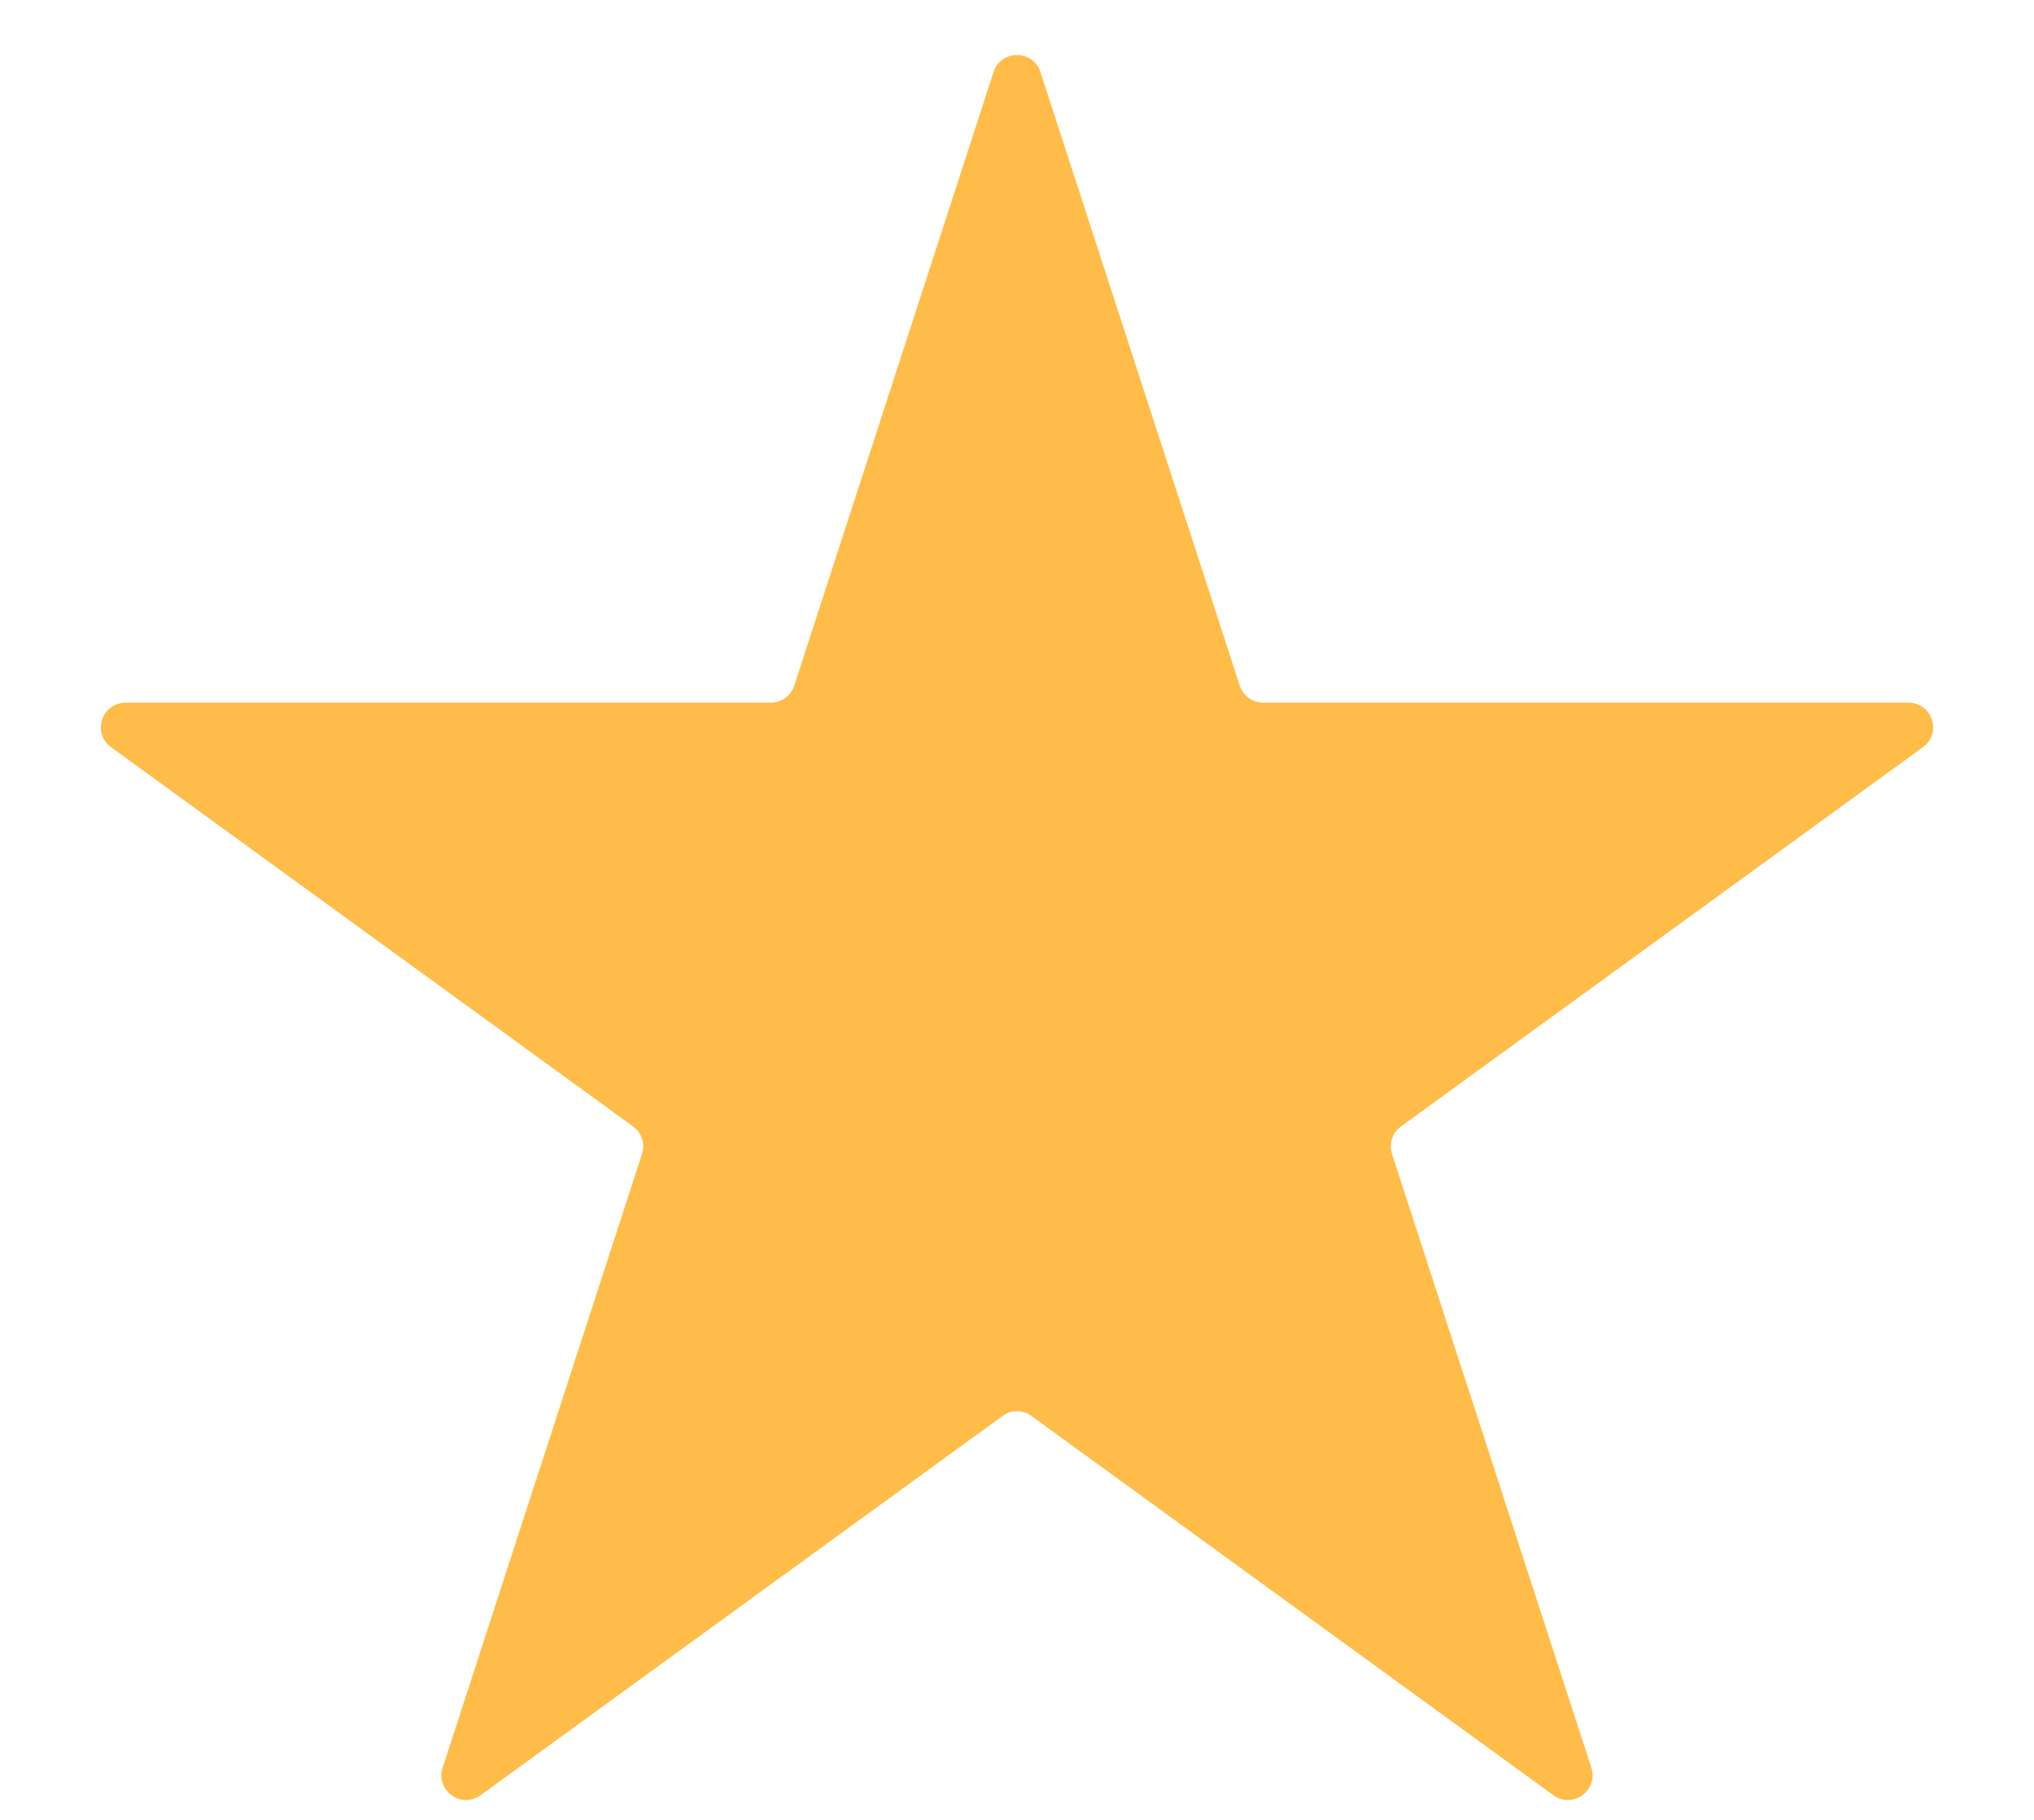 <?xml version="1.0" encoding="UTF-8"?> <svg xmlns="http://www.w3.org/2000/svg" width="19" height="17" viewBox="0 0 19 17" fill="none"><path d="M9.281 0.673C9.35 0.461 9.65 0.461 9.719 0.673L11.581 6.405C11.612 6.5 11.7 6.564 11.8 6.564H17.827C18.05 6.564 18.143 6.849 17.962 6.98L13.086 10.523C13.006 10.582 12.972 10.685 13.003 10.78L14.865 16.512C14.934 16.724 14.691 16.901 14.511 16.77L9.635 13.227C9.555 13.168 9.445 13.168 9.365 13.227L4.489 16.77C4.308 16.901 4.066 16.724 4.135 16.512L5.997 10.78C6.028 10.685 5.994 10.582 5.914 10.523L1.038 6.98C0.857 6.849 0.95 6.564 1.173 6.564H7.2C7.3 6.564 7.388 6.5 7.419 6.405L9.281 0.673Z" fill="#FFBC48"></path></svg> 